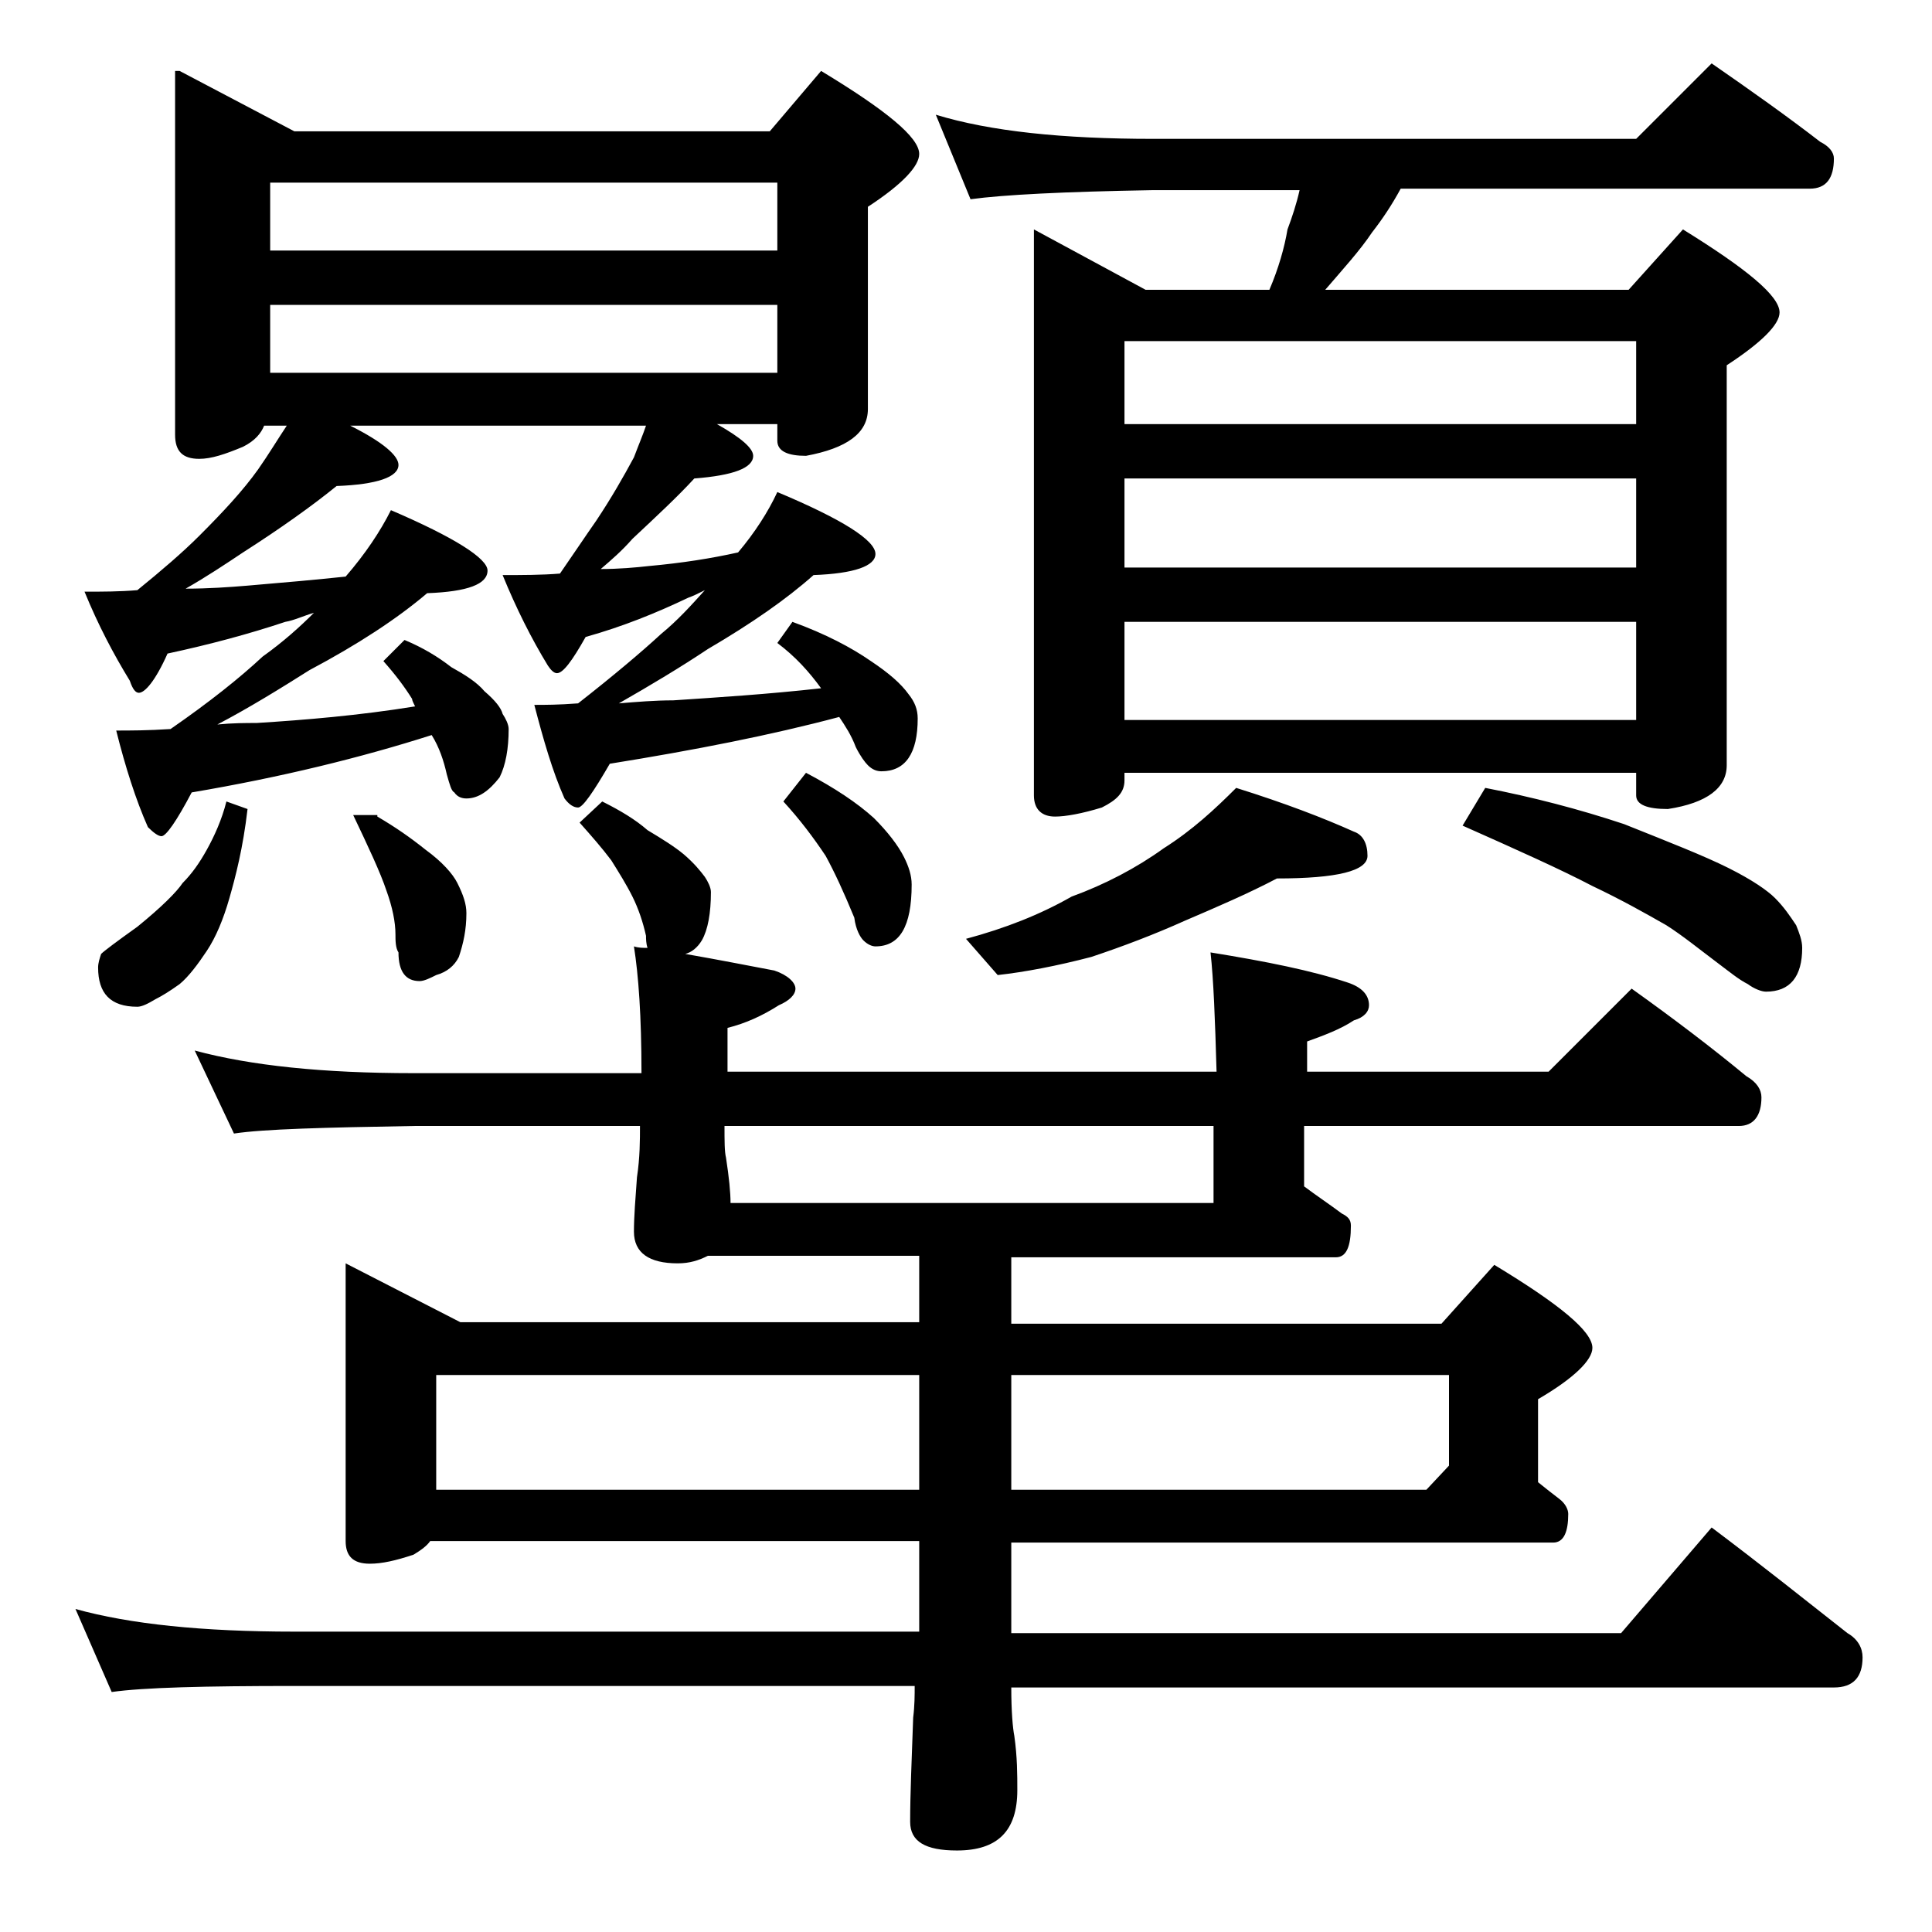 <?xml version="1.0" encoding="utf-8"?>
<!-- Generator: Adobe Illustrator 18.0.0, SVG Export Plug-In . SVG Version: 6.00 Build 0)  -->
<!DOCTYPE svg PUBLIC "-//W3C//DTD SVG 1.1//EN" "http://www.w3.org/Graphics/SVG/1.1/DTD/svg11.dtd">
<svg version="1.1" id="Layer_1" xmlns="http://www.w3.org/2000/svg" xmlns:xlink="http://www.w3.org/1999/xlink" x="0px" y="0px"
	 viewBox="0 0 128 128" enable-background="new 0 0 128 128" xml:space="preserve">
<path d="M39.9,53.1c1.2,0.6,2.2,1.2,3,1.9c1,0.6,1.8,1.1,2.4,1.6c0.7,0.6,1.1,1.1,1.4,1.5c0.2,0.3,0.4,0.7,0.4,1
	c0,1.4-0.2,2.5-0.6,3.2c-0.3,0.5-0.7,0.8-1.1,0.9c2.3,0.4,4.3,0.8,5.9,1.1c0.9,0.3,1.4,0.8,1.4,1.2c0,0.4-0.4,0.8-1.1,1.1
	c-1.1,0.7-2.2,1.2-3.4,1.5v2.9h32.4c-0.1-3.5-0.2-6.1-0.4-7.9c3.7,0.6,6.7,1.2,9.1,2c0.9,0.3,1.4,0.8,1.4,1.5c0,0.4-0.3,0.8-1,1
	c-0.9,0.6-2,1-3.1,1.4v2h16l5.5-5.5c2.8,2,5.3,3.9,7.6,5.8c0.7,0.4,1,0.9,1,1.4c0,1.2-0.5,1.9-1.5,1.9H86.4v4
	c0.8,0.6,1.7,1.2,2.5,1.8c0.4,0.2,0.6,0.4,0.6,0.8c0,1.4-0.3,2.1-1,2.1H67v4.4h28.5l3.5-3.9c4.3,2.6,6.5,4.4,6.5,5.5
	c0,0.8-1.2,2-3.6,3.4v5.5c0.5,0.4,1,0.8,1.4,1.1c0.4,0.3,0.6,0.7,0.6,1c0,1.2-0.3,1.9-1,1.9H67v6h40.4l6-7c3.2,2.4,6.2,4.8,9,7
	c0.7,0.4,1,1,1,1.6c0,1.3-0.6,2-1.9,2H67c0,1.6,0.1,2.7,0.2,3.2c0.2,1.4,0.2,2.6,0.2,3.6c0,2.7-1.3,4-4,4c-2.1,0-3.1-0.6-3.1-1.9
	c0-1.8,0.1-4.1,0.2-6.9c0.1-0.8,0.1-1.5,0.1-2.1H19.5c-5.9,0-10,0.1-12.1,0.4L5,106.6c3.6,1,8.4,1.5,14.5,1.5h41.4
	c0-0.7,0-1.3,0-1.9v-4.1H28.5c-0.2,0.3-0.6,0.6-1.1,0.9c-1.2,0.4-2.1,0.6-2.9,0.6c-1.1,0-1.6-0.5-1.6-1.5V83.7l7.6,3.9h30.4v-4.4
	h-14c-0.6,0.3-1.2,0.5-2,0.5C43,83.7,42,83,42,81.6c0-1,0.1-2.2,0.2-3.6c0.2-1.3,0.2-2.5,0.2-3.4H27.4c-5.9,0.1-9.9,0.2-11.9,0.5
	l-2.6-5.5c3.7,1,8.5,1.5,14.5,1.5h15.1c0-3.8-0.2-6.5-0.5-8.4c0.3,0.1,0.6,0.1,0.9,0.1c-0.1-0.3-0.1-0.6-0.1-0.8
	c-0.2-0.9-0.5-1.8-0.9-2.6c-0.4-0.8-0.9-1.6-1.4-2.4c-0.6-0.8-1.3-1.6-2.1-2.5L39.9,53.1z M11.9,4.7l7.6,4H51l3.4-4
	c4.3,2.6,6.5,4.4,6.5,5.5c0,0.8-1.1,2-3.4,3.5v13.4c0,1.6-1.4,2.6-4.1,3.1c-1.2,0-1.9-0.3-1.9-1v-1.1h-4c1.6,0.9,2.4,1.6,2.4,2.1
	c0,0.8-1.3,1.3-3.9,1.5c-1.1,1.2-2.5,2.5-4.1,4c-0.7,0.8-1.4,1.4-2.1,2c1.2,0,2.3-0.1,3.2-0.2c2.2-0.2,4.1-0.5,5.9-0.9
	c1.1-1.3,2-2.7,2.6-4c4.3,1.8,6.5,3.2,6.5,4.1c0,0.8-1.4,1.3-4.1,1.4c-1.8,1.6-4.1,3.2-7,4.9c-1.8,1.2-3.8,2.4-5.9,3.6
	c1.2-0.1,2.4-0.2,3.6-0.2c3-0.2,6.2-0.4,9.8-0.8c-0.8-1.1-1.7-2.1-2.9-3l1-1.4c2.2,0.8,3.9,1.7,5.2,2.6c1.2,0.8,2,1.5,2.5,2.2
	c0.4,0.5,0.6,1,0.6,1.6c0,2.3-0.8,3.5-2.4,3.5c-0.3,0-0.6-0.1-0.9-0.4c-0.2-0.2-0.5-0.6-0.8-1.2c-0.3-0.8-0.7-1.4-1.1-2
	c-4.5,1.2-9.6,2.2-15.2,3.1c-1.1,1.9-1.8,2.9-2.1,2.9c-0.3,0-0.6-0.2-0.9-0.6c-0.8-1.8-1.4-3.9-2-6.2c0.7,0,1.6,0,2.9-0.1
	c2.3-1.8,4.2-3.4,5.5-4.6c1.1-0.9,2-1.9,2.9-2.9c-0.4,0.2-0.8,0.4-1.1,0.5c-2.1,1-4.3,1.9-6.8,2.6c-0.9,1.6-1.5,2.4-1.9,2.4
	c-0.2,0-0.4-0.2-0.6-0.5c-1.1-1.8-2.1-3.8-3-6c1.3,0,2.6,0,3.8-0.1c0.9-1.3,1.7-2.5,2.4-3.5c1-1.5,1.8-2.9,2.5-4.2
	c0.3-0.8,0.6-1.5,0.8-2.1H23.2c2.2,1.1,3.2,2,3.2,2.6c0,0.8-1.4,1.3-4.1,1.4c-1.6,1.3-3.7,2.8-6.2,4.4c-1.2,0.8-2.4,1.6-3.8,2.4
	c1.5,0,2.9-0.1,4.1-0.2c2.4-0.2,4.6-0.4,6.5-0.6c1.3-1.5,2.3-3,3-4.4c4.2,1.8,6.4,3.2,6.4,4c0,0.9-1.3,1.4-4,1.5
	c-2,1.7-4.6,3.4-7.8,5.1c-1.9,1.2-4,2.5-6.1,3.6c1-0.1,1.9-0.1,2.6-0.1c3.2-0.2,6.8-0.5,10.5-1.1c-0.1-0.2-0.2-0.4-0.2-0.5
	c-0.5-0.8-1.1-1.6-1.9-2.5l1.4-1.4c1.2,0.5,2.2,1.1,3.1,1.8c0.9,0.5,1.7,1,2.2,1.6c0.7,0.6,1.1,1.1,1.2,1.5c0.2,0.3,0.4,0.7,0.4,1
	c0,1.3-0.2,2.4-0.6,3.2c-0.7,0.9-1.4,1.4-2.2,1.4c-0.3,0-0.6-0.1-0.8-0.4c-0.2-0.1-0.3-0.5-0.5-1.2c-0.2-0.9-0.5-1.8-1-2.6
	c-4.7,1.5-10,2.8-15.9,3.8c-1,1.9-1.7,2.9-2,2.9c-0.2,0-0.5-0.2-0.9-0.6c-0.8-1.8-1.5-4-2.1-6.4c0.9,0,2.1,0,3.6-0.1
	c2.6-1.8,4.6-3.4,6.1-4.8c1.4-1,2.5-2,3.4-2.9c-0.7,0.2-1.3,0.5-1.9,0.6c-2.4,0.8-5,1.5-7.8,2.1c-0.8,1.8-1.5,2.6-1.9,2.6
	c-0.2,0-0.4-0.2-0.6-0.8c-1.1-1.8-2.1-3.7-3-5.9c1.2,0,2.3,0,3.5-0.1c1.6-1.3,3-2.5,4.1-3.6c1.6-1.6,2.9-3,3.9-4.4
	c0.7-1,1.3-2,1.9-2.9h-1.5c-0.2,0.5-0.6,1-1.4,1.4c-1.2,0.5-2.1,0.8-2.9,0.8c-1.1,0-1.6-0.5-1.6-1.6V4.7z M15,53.1l1.4,0.5
	c-0.3,2.6-0.8,4.5-1.2,5.9c-0.4,1.4-0.9,2.6-1.5,3.5c-0.6,0.9-1.2,1.7-1.8,2.2c-0.7,0.5-1.2,0.8-1.6,1c-0.5,0.3-0.9,0.5-1.2,0.5
	c-1.8,0-2.6-0.9-2.6-2.6c0-0.3,0.1-0.6,0.2-0.9c0.2-0.2,1-0.8,2.4-1.8c1.6-1.3,2.6-2.3,3-2.9c0.6-0.6,1.1-1.3,1.6-2.2
	C14.2,55.4,14.7,54.3,15,53.1z M17.9,16.6h33.6v-4.5H17.9V16.6z M17.9,24.7h33.6v-4.5H17.9V24.7z M25,54.1c1.2,0.7,2.2,1.4,3.2,2.2
	c1.1,0.8,1.8,1.6,2.1,2.2c0.4,0.8,0.6,1.4,0.6,2c0,1.1-0.2,2-0.5,2.9c-0.3,0.6-0.8,1-1.5,1.2c-0.4,0.2-0.8,0.4-1.1,0.4
	c-0.9,0-1.4-0.6-1.4-1.9c-0.2-0.3-0.2-0.8-0.2-1.2c0-0.8-0.2-1.8-0.6-2.9c-0.4-1.2-1.2-2.9-2.2-5H25z M28.9,98.7h32v-7.6h-32V98.7z
	 M48.4,79.7h32v-5.1H48c0,1,0,1.7,0.1,2.1C48.3,78,48.4,79,48.4,79.7z M53.4,51.2c1.9,1,3.4,2,4.5,3c0.9,0.9,1.6,1.8,2,2.6
	c0.3,0.6,0.5,1.2,0.5,1.8c0,2.8-0.8,4.1-2.4,4.1c-0.2,0-0.5-0.1-0.8-0.4c-0.2-0.2-0.5-0.7-0.6-1.5c-0.7-1.7-1.3-3-1.9-4.1
	c-0.8-1.2-1.7-2.4-2.8-3.6L53.4,51.2z M62,7.6c3.6,1.1,8.4,1.6,14.4,1.6h32l5-5c2.6,1.8,5,3.5,7.2,5.2c0.6,0.3,0.9,0.7,0.9,1.1
	c0,1.3-0.5,2-1.6,2H92.8c-0.6,1.1-1.2,2-1.9,2.9c-0.8,1.2-1.9,2.4-3.1,3.8h20.1l3.6-4c4.2,2.6,6.4,4.4,6.4,5.5c0,0.8-1.2,2-3.5,3.5
	v26.5c0,1.5-1.3,2.5-3.9,2.9c-1.4,0-2.1-0.3-2.1-0.9v-1.5H74.5v0.5c0,0.8-0.5,1.3-1.5,1.8c-1.3,0.4-2.4,0.6-3.1,0.6
	c-0.9,0-1.4-0.5-1.4-1.4V15.2l7.4,4h8.2c0.6-1.4,1-2.8,1.2-4c0.3-0.8,0.6-1.7,0.8-2.6h-9.8c-5.8,0.1-9.8,0.3-12,0.6L62,7.6z
	 M81.9,52.2c3.2,1,5.8,2,7.8,2.9c0.6,0.2,0.9,0.8,0.9,1.6c0,1-2,1.5-6,1.5c-1.9,1-4,1.9-6.1,2.8c-2,0.9-4.1,1.7-6.2,2.4
	c-2.3,0.6-4.4,1-6.2,1.2L64,62.2c2.6-0.7,4.9-1.6,7-2.8c2.2-0.8,4.3-1.9,6.1-3.2C79,55,80.5,53.6,81.9,52.2z M67,91.1v7.6h27.5
	l1.5-1.6v-6H67z M74.5,28.1h33.9v-5.5H74.5V28.1z M74.5,37.6h33.9v-5.9H74.5V37.6z M74.5,47.7h33.9v-6.5H74.5V47.7z M98.4,52.2
	c3.1,0.6,6.2,1.4,9.2,2.4c3,1.2,5.3,2.1,6.9,2.9c1.6,0.8,2.6,1.5,3.1,2c0.6,0.6,1,1.2,1.4,1.8c0.2,0.5,0.4,1,0.4,1.5
	c0,1.9-0.8,2.9-2.4,2.9c-0.3,0-0.8-0.2-1.2-0.5c-0.6-0.3-1.2-0.8-2-1.4c-1.2-0.9-2.3-1.8-3.4-2.5c-1.4-0.8-3-1.7-4.9-2.6
	c-2.1-1.1-5-2.4-8.6-4L98.4,52.2z"/>
</svg>
